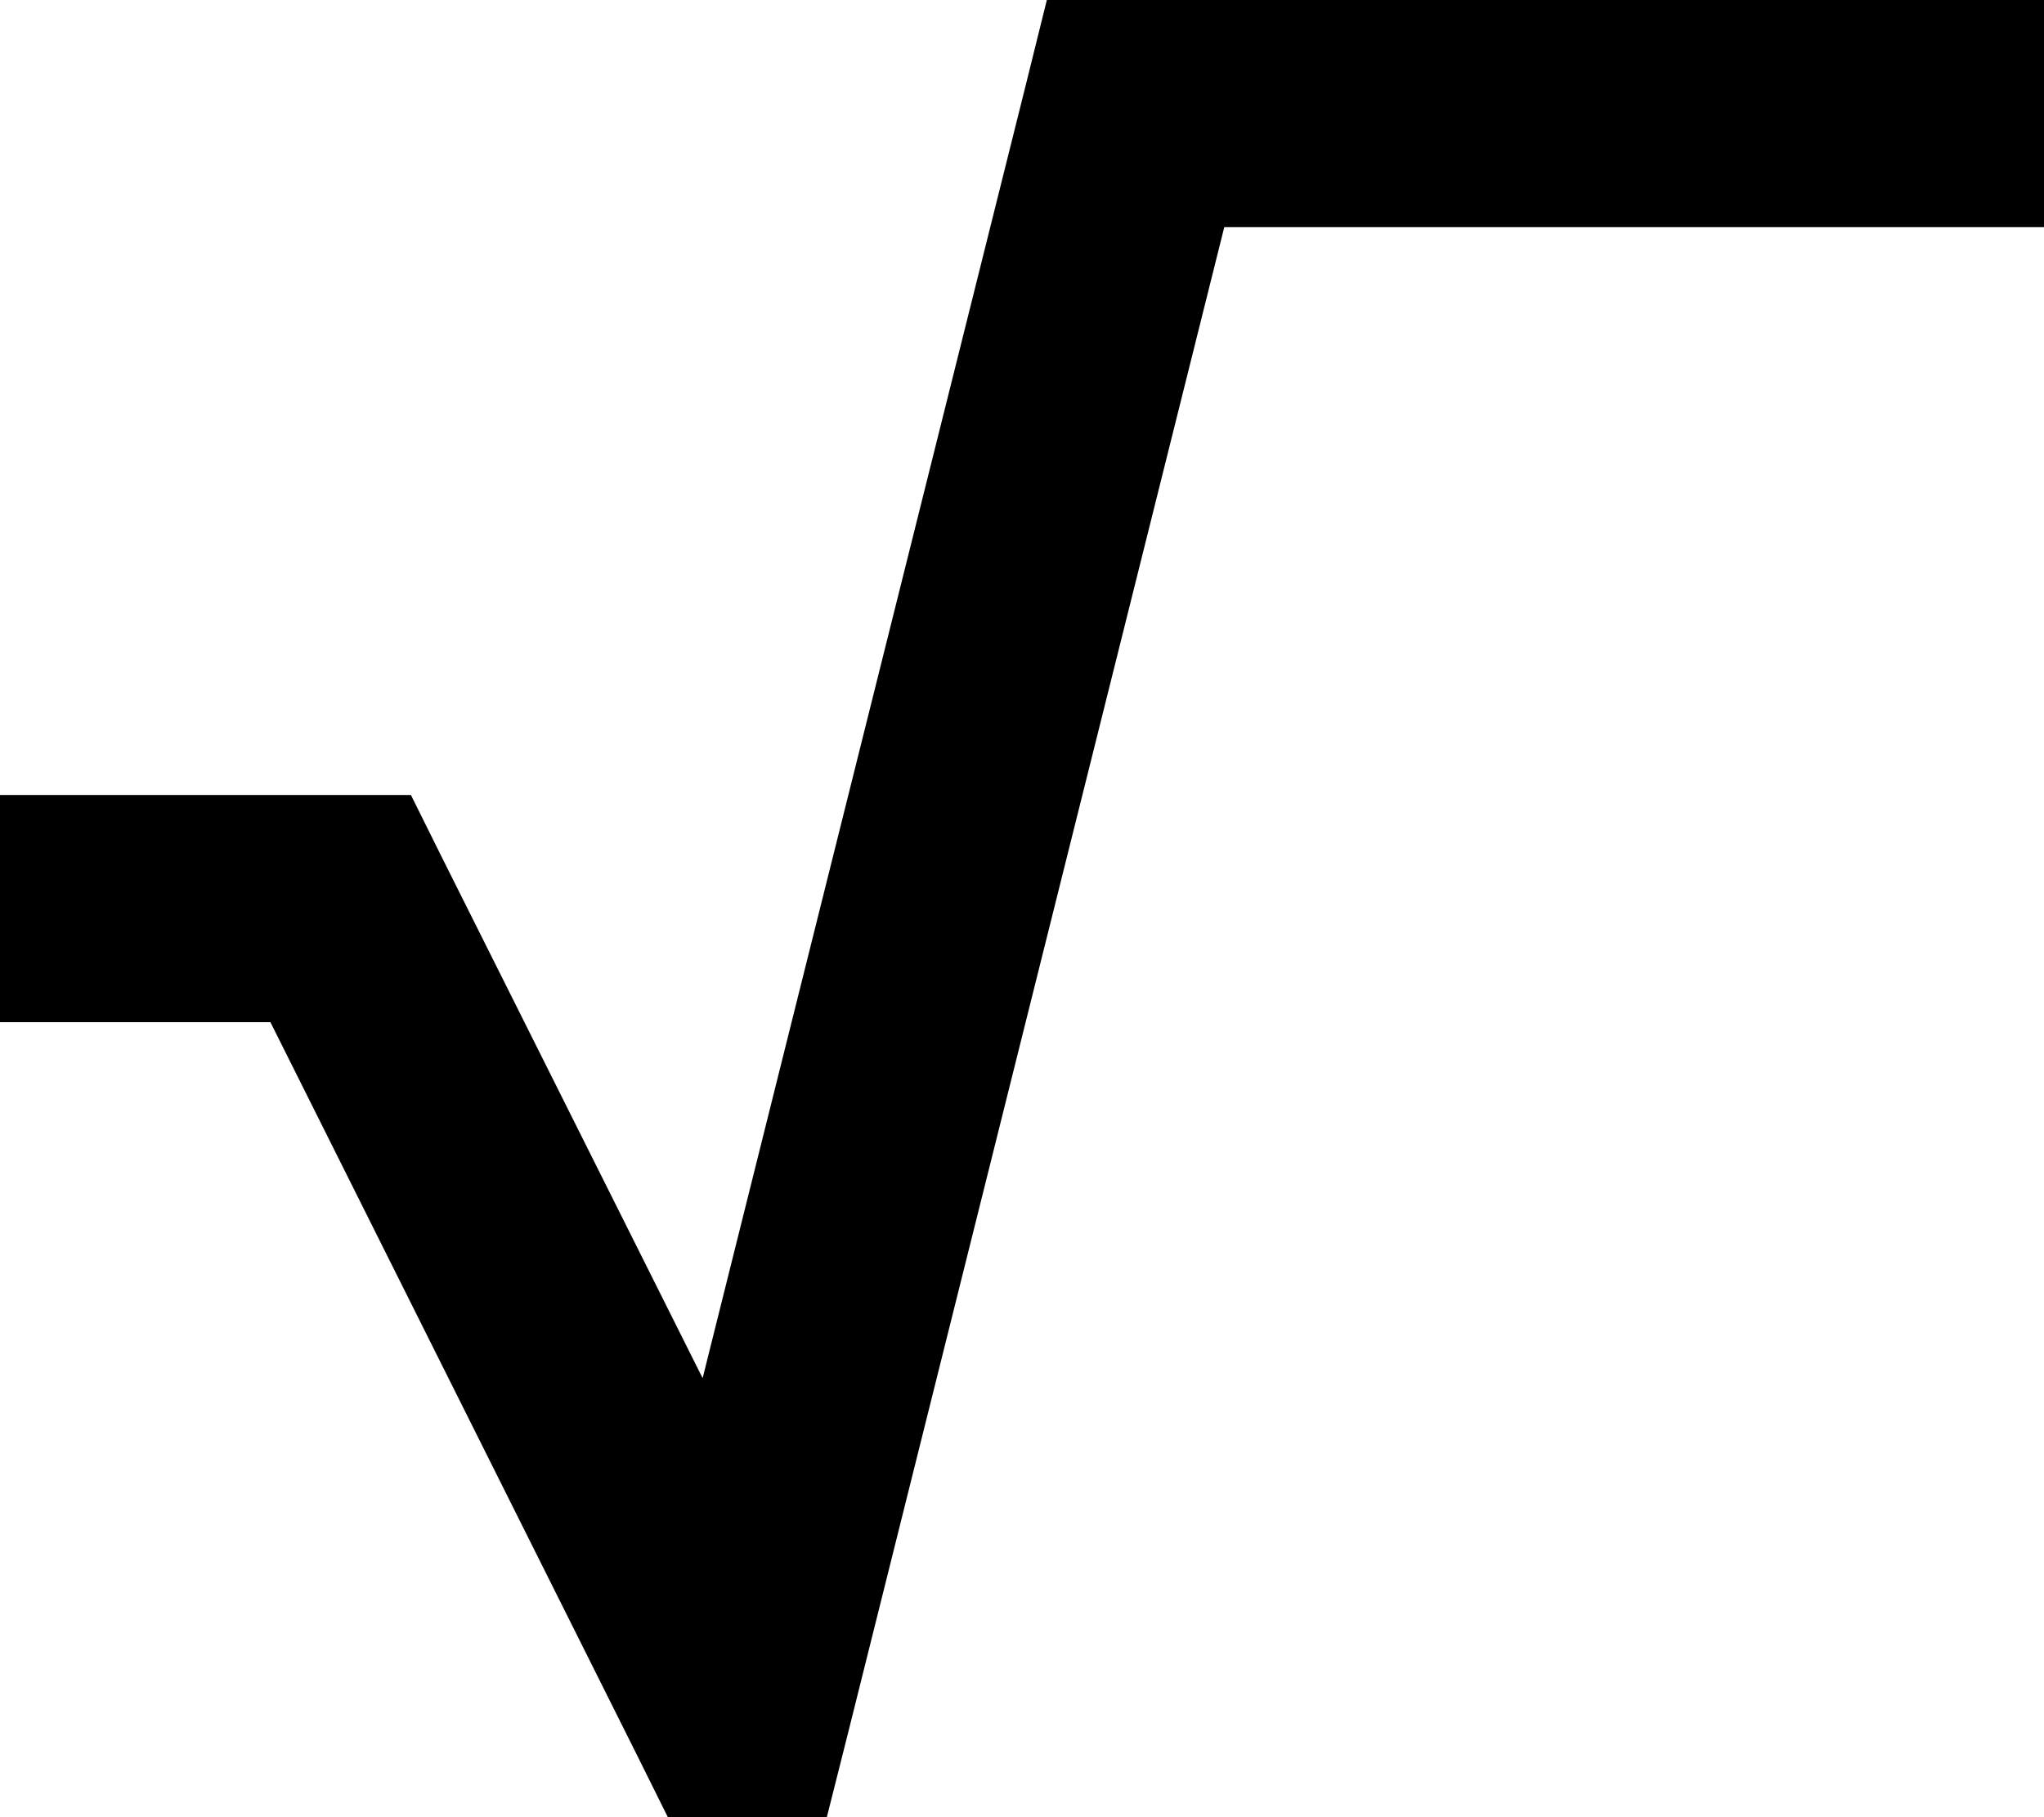 <svg xmlns="http://www.w3.org/2000/svg" viewBox="0 0 576 512"><!--! Font Awesome Pro 6.2.0 by @fontawesome - https://fontawesome.com License - https://fontawesome.com/license (Commercial License) Copyright 2022 Fonticons, Inc. --><path d="M320 0H295L289 24.2l-91 364.1L124.6 241.7 115.8 224H96 32 0v64H32 76.2L179.4 494.3l8.8 17.7H233l6.1-24.2L345 64H544h32V0H544 320z"/></svg>